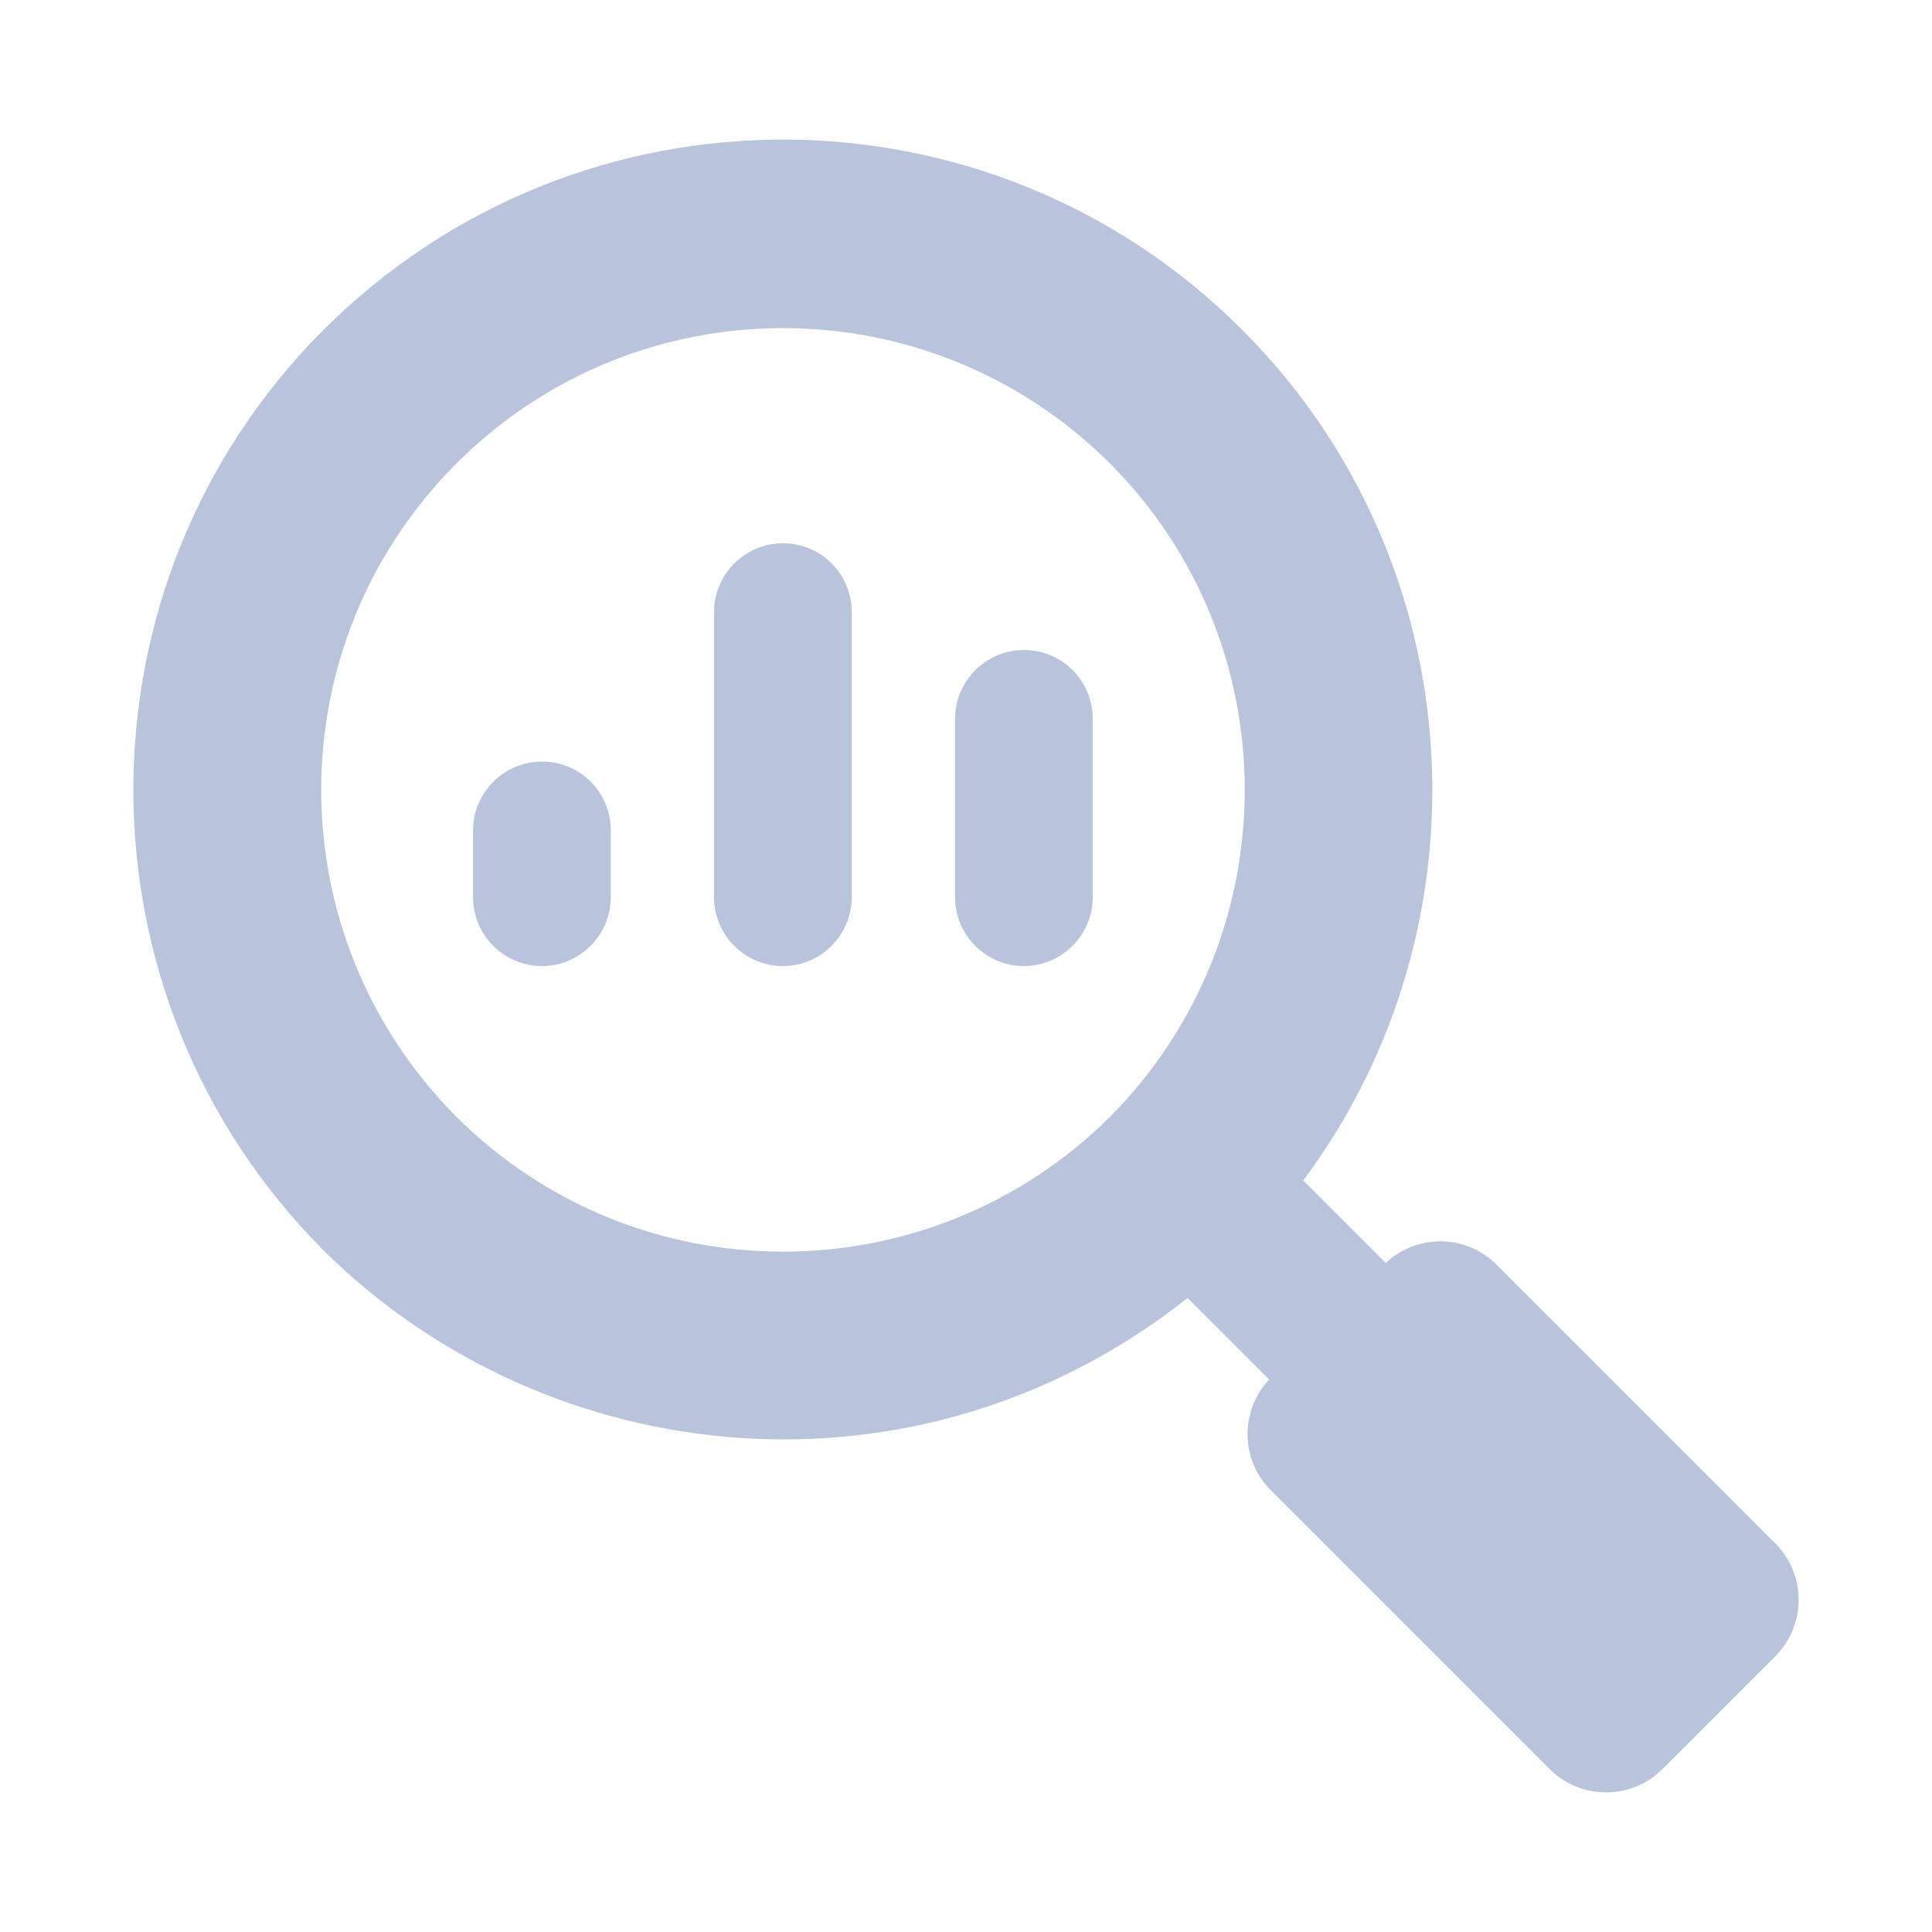 <svg xmlns="http://www.w3.org/2000/svg" id="Camada_1" data-name="Camada 1" viewBox="0 0 512 512"><defs><style>      .cls-1 {        fill: #b9c3db;      }    </style></defs><g id="_124" data-name="124"><path class="cls-1" d="M470.44,408.99l-73.88-73.88c-8.09-8.09-21.02-8.14-29.33-.43l-21.86-21.86s.03-.04.05-.06c50.36-67.52,45.07-163.87-16.06-225.18-66.54-66.91-175.8-67.99-243.79,0-66.97,67.15-66.97,176.28,0,243.61,59.58,59.26,157.64,69.4,229.16,12.79l21.6,21.6c-7.72,8.31-7.66,21.24.43,29.33l73.88,73.88c8.28,8.28,21.69,8.28,29.97,0l29.84-29.84c8.28-8.28,8.28-21.69,0-29.97ZM120.98,295.98c-47.81-47.99-47.81-125.36,0-173.17s125.18-47.81,173.17,0c47.63,47.81,47.63,125.18,0,173.17-47.99,47.63-125.36,47.63-173.17,0Z"></path><path class="cls-1" d="M143.61,201.82c-10.04,0-18.25,8.21-18.25,18.25v17.7c0,10.04,8.21,18.25,18.25,18.25s18.25-8.21,18.25-18.25v-17.7c0-10.04-8.03-18.25-18.25-18.25Z"></path><path class="cls-1" d="M207.47,143.97c-10.04,0-18.25,8.21-18.25,18.25v75.55c0,10.04,8.21,18.25,18.25,18.25s18.25-8.21,18.25-18.25v-75.55c0-10.04-8.03-18.25-18.25-18.25Z"></path><path class="cls-1" d="M271.34,172.26c-10.04,0-18.25,8.21-18.25,18.25v47.26c0,10.04,8.21,18.25,18.25,18.25s18.25-8.21,18.25-18.25v-47.26c0-10.04-8.03-18.25-18.25-18.25Z"></path></g></svg>